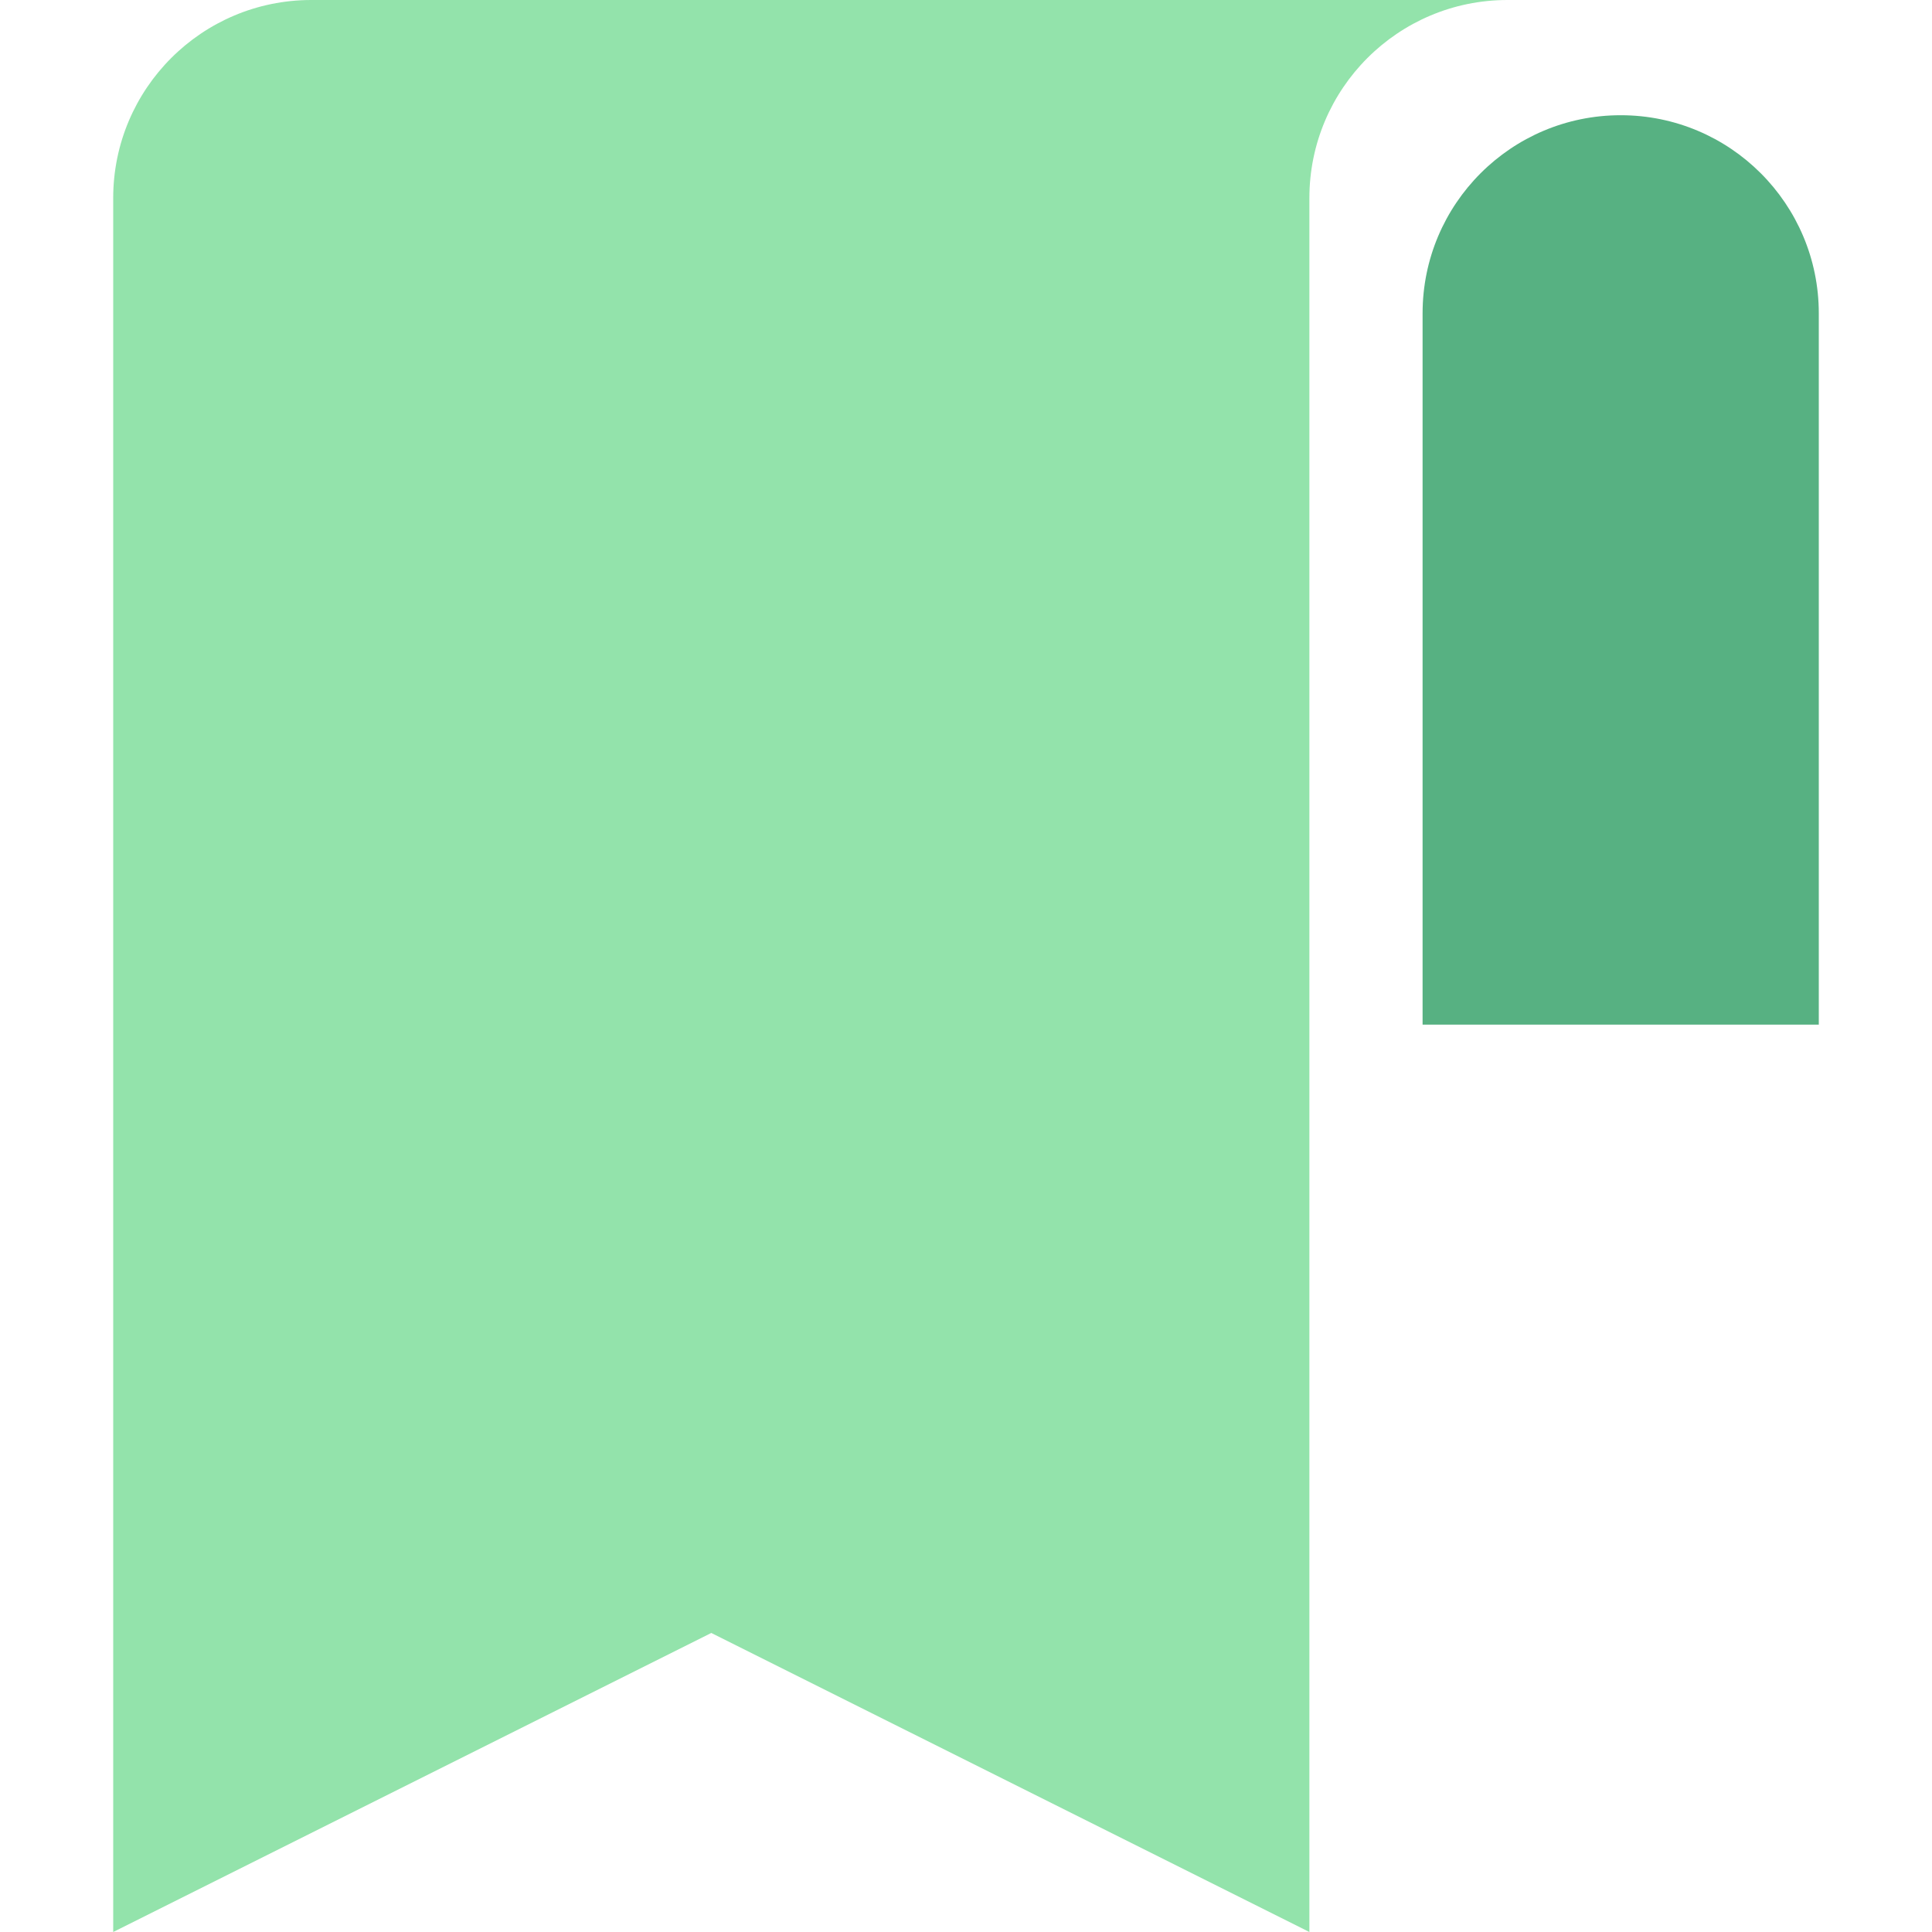<svg id="Capa_1" enable-background="new 0 0 512 512" height="512" viewBox="0 0 512 512" width="512" xmlns="http://www.w3.org/2000/svg"><g><path fill="#57b182" d="m429.5 30.536c-28.995 0-52.5 23.505-52.5 52.5v188.5h105v-188.5c0-28.995-23.505-52.5-52.5-52.5z"/><path fill="#93e3ab" d="m82.5 0c-28.995 0-52.5 23.505-52.5 52.5v459.5l158.5-79.25 158.5 79.25v-459.5c0-28.995 23.505-52.5 52.5-52.5z"/></g></svg>